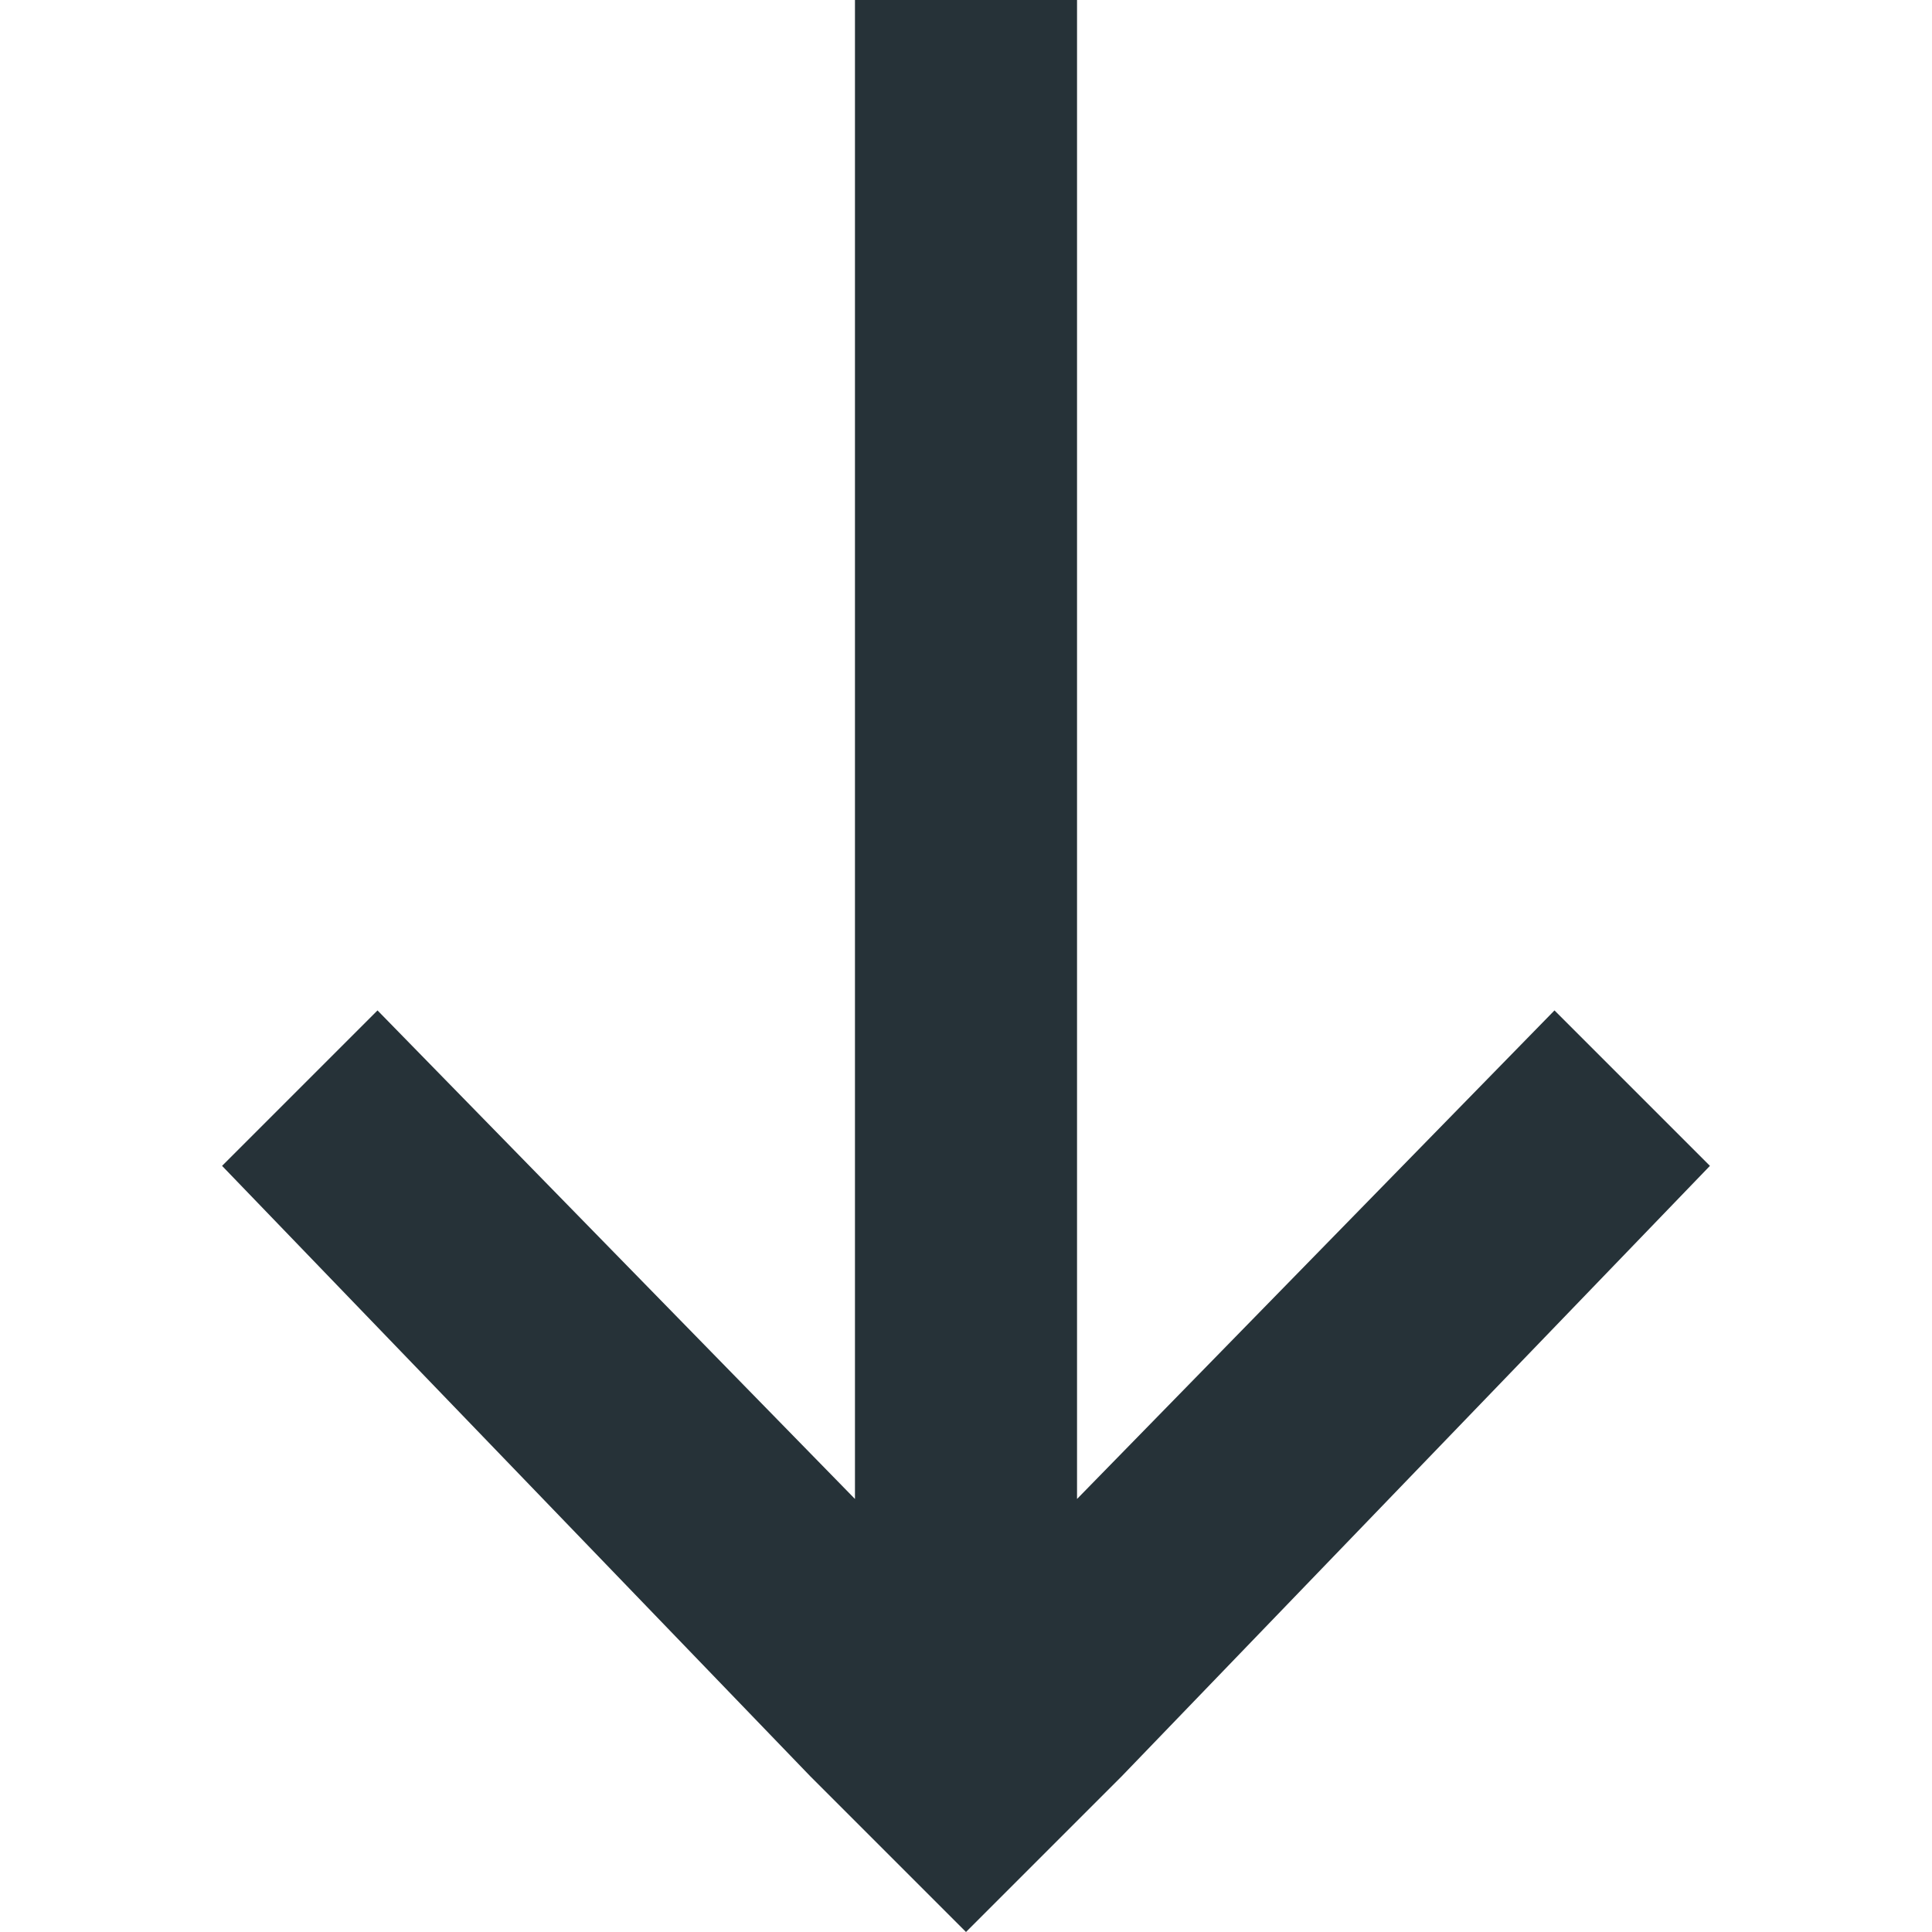 <?xml version="1.0" encoding="utf-8"?>
<!-- Generator: Adobe Illustrator 24.0.1, SVG Export Plug-In . SVG Version: 6.00 Build 0)  -->
<svg version="1.1" id="Livello_1" xmlns="http://www.w3.org/2000/svg" xmlns:xlink="http://www.w3.org/1999/xlink" x="0px" y="0px"
	 viewBox="0 0 17.4 17.4" style="enable-background:new 0 0 17.4 17.4;" xml:space="preserve">
<style type="text/css">
	.st0{fill:#263238;}
</style>
<polygon class="st0" points="14,9.1 9.7,13.5 9.7,0 7.7,0 7.7,13.5 3.4,9.1 2,10.5 7.3,16 8.7,17.4 10.1,16 15.4,10.5 "/>
</svg>
